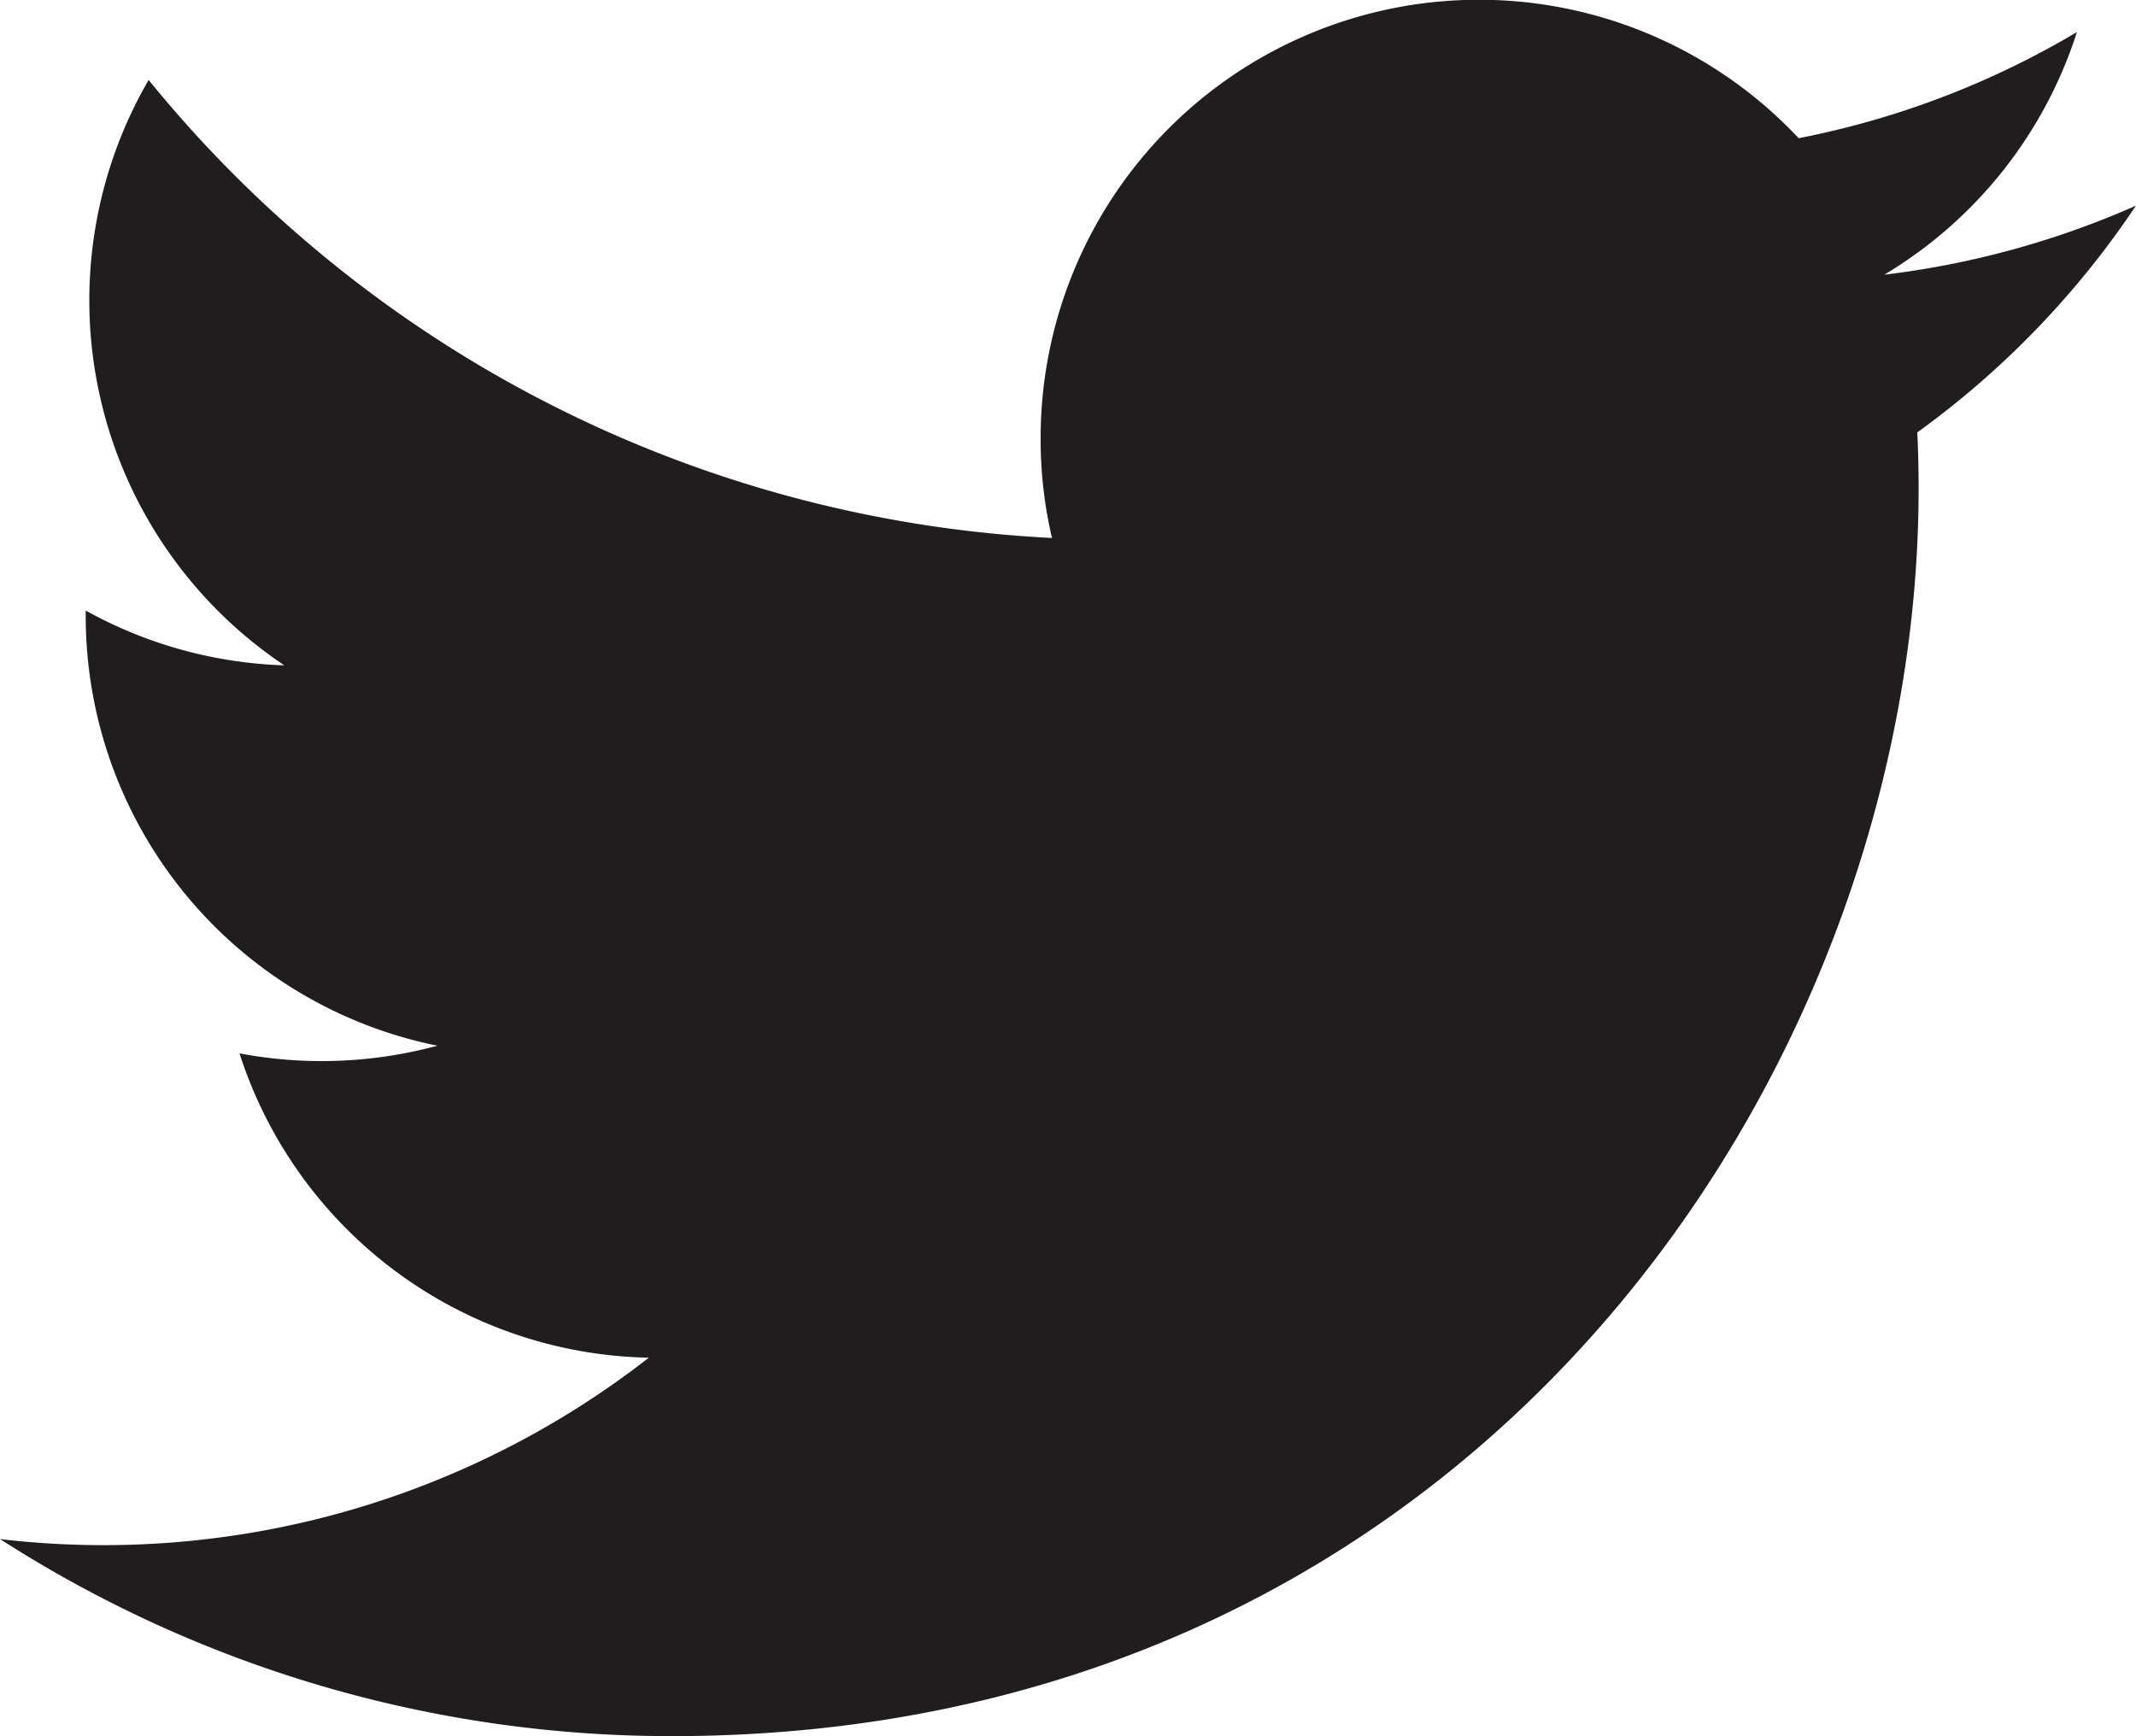 <svg xmlns="http://www.w3.org/2000/svg" width="27.835" height="22.627" viewBox="0 0 27.835 22.627">
  <path id="Path_261" data-name="Path 261" d="M36.541,13.762a11.481,11.481,0,0,1-3.28.9A5.712,5.712,0,0,0,35.771,11.5a11.328,11.328,0,0,1-3.626,1.383,5.712,5.712,0,0,0-9.878,3.91,5.608,5.608,0,0,0,.148,1.3,16.208,16.208,0,0,1-11.772-5.969,5.723,5.723,0,0,0,1.768,7.629,5.708,5.708,0,0,1-2.588-.714v.071a5.714,5.714,0,0,0,4.583,5.6,5.768,5.768,0,0,1-2.579.1,5.718,5.718,0,0,0,5.334,3.966,11.554,11.554,0,0,1-8.454,2.364,16.158,16.158,0,0,0,8.753,2.568c10.5,0,16.248-8.7,16.248-16.253,0-.247-.005-.494-.017-.738a11.568,11.568,0,0,0,2.85-2.956" transform="translate(-8.706 -11.082)" fill="#211c1f"/>
</svg>
